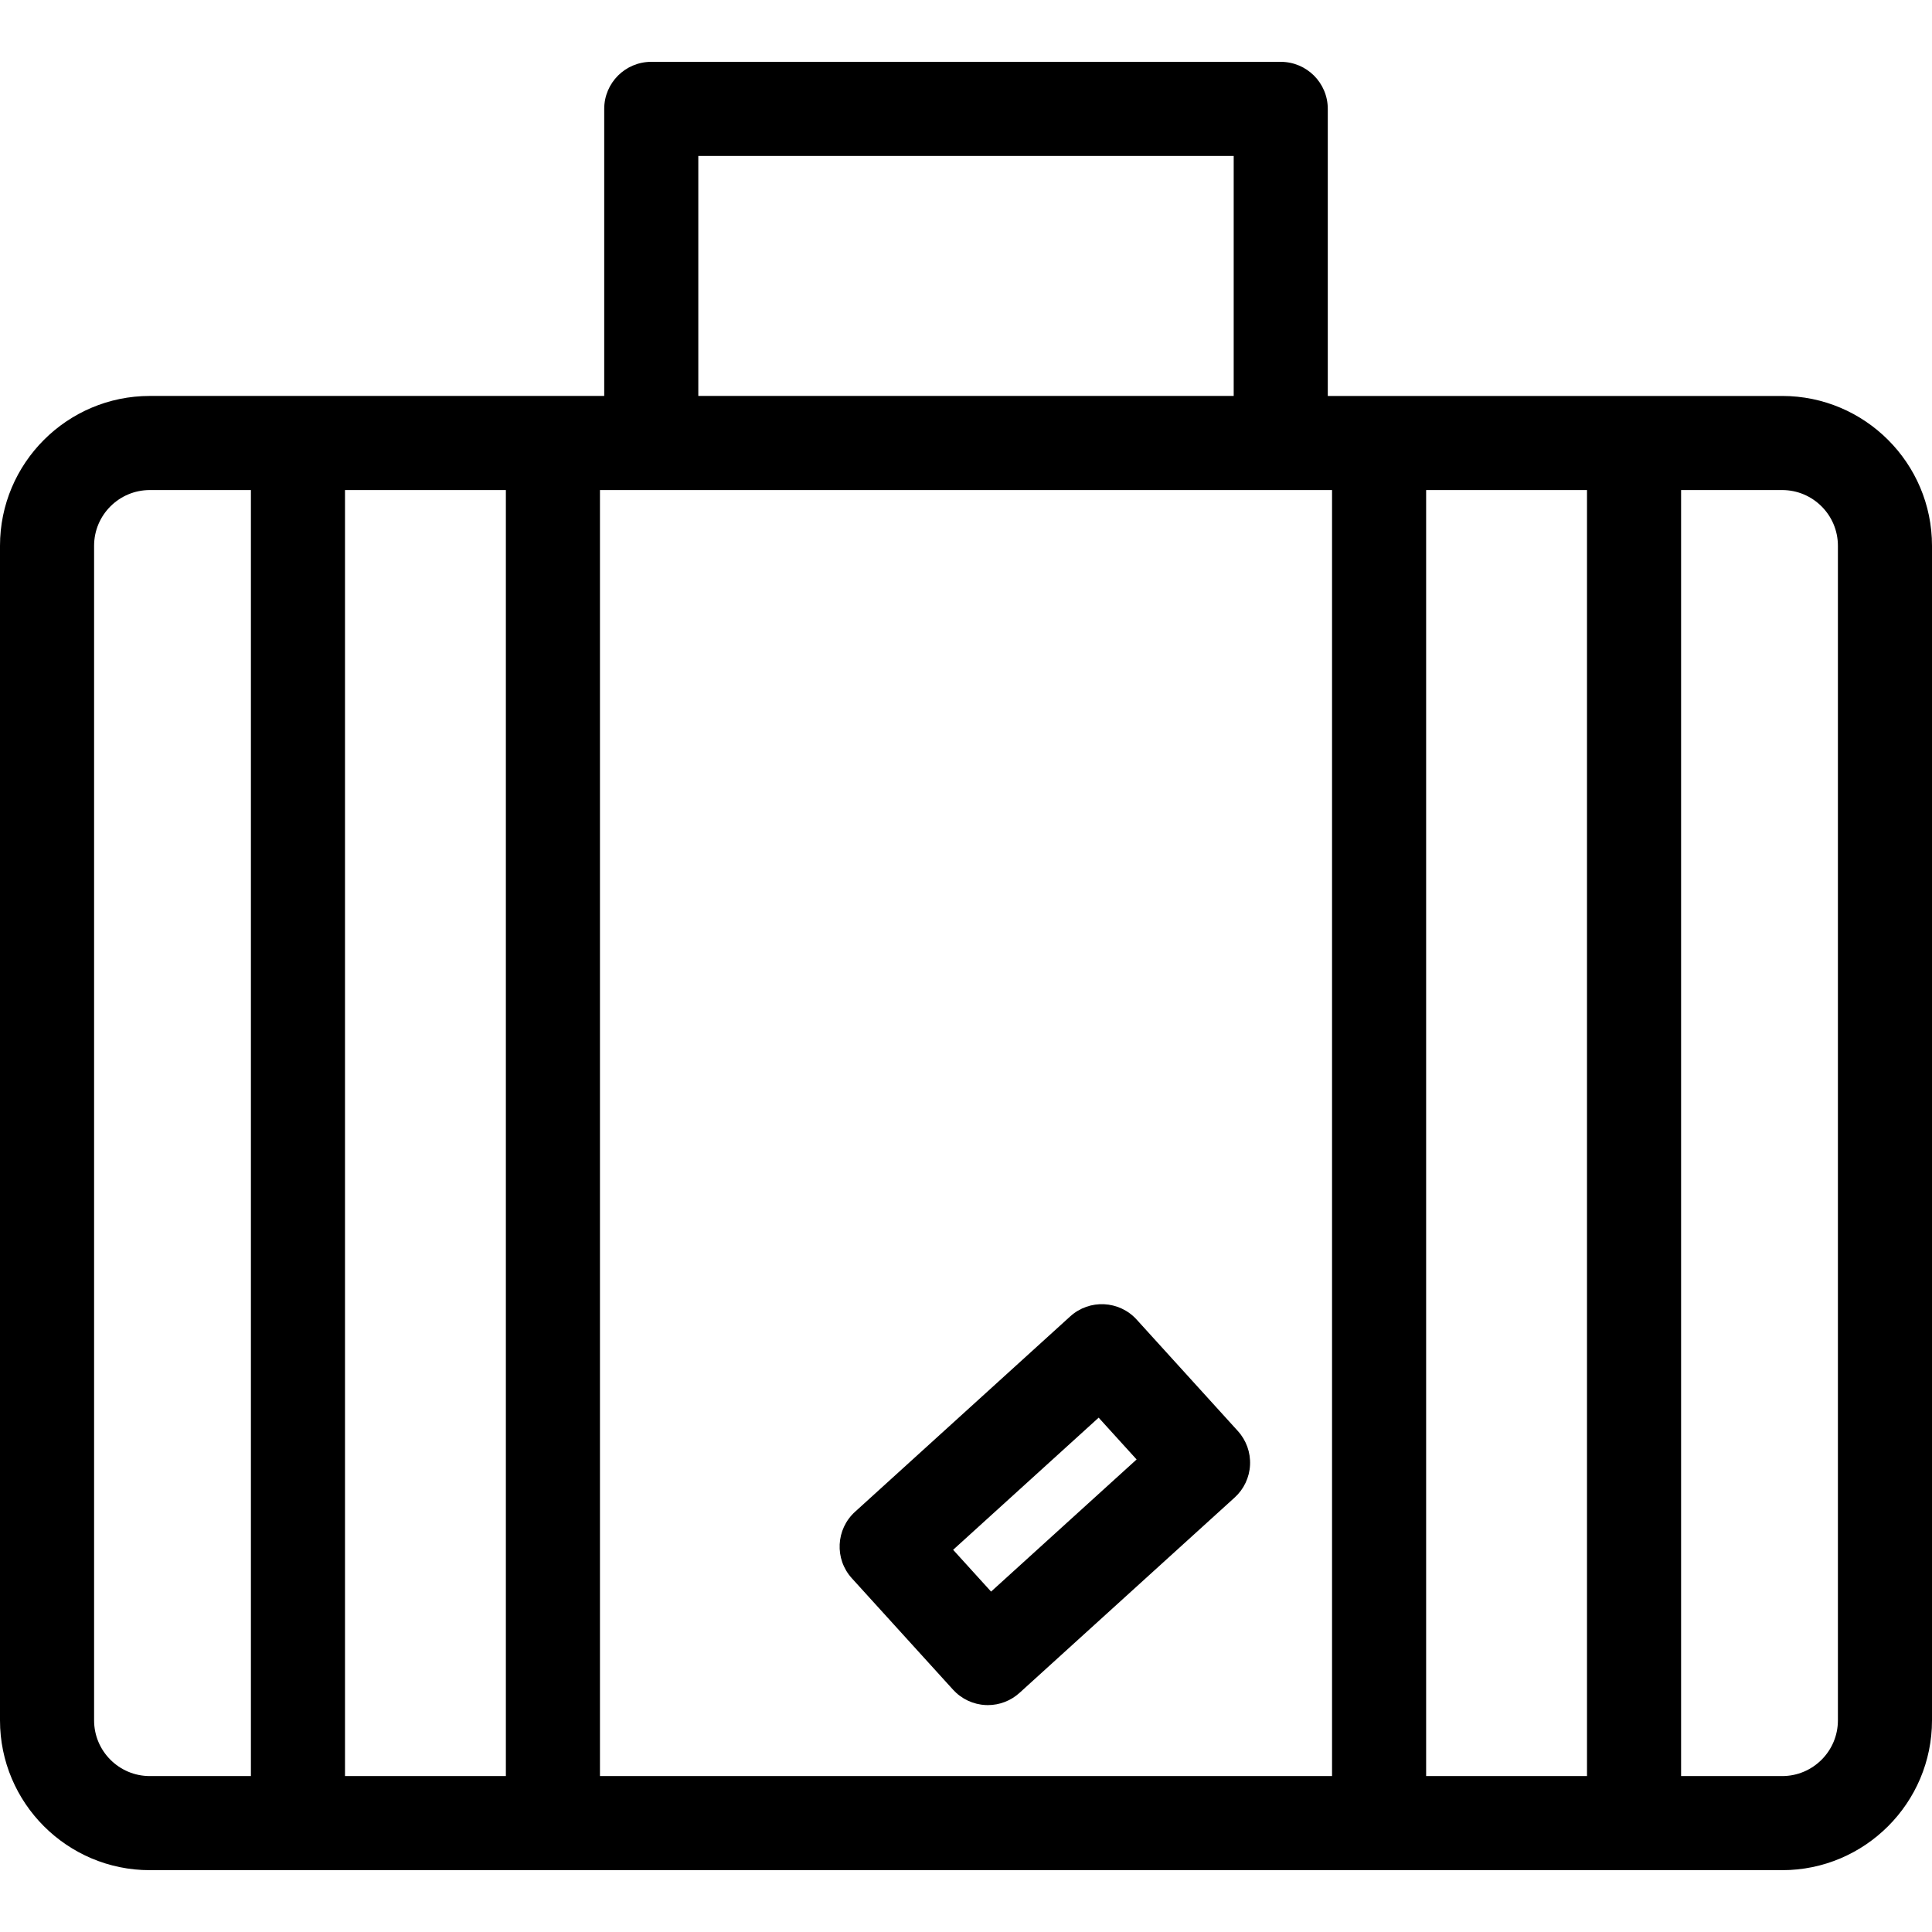 <?xml version="1.0" encoding="iso-8859-1"?>
<!-- Generator: Adobe Illustrator 19.0.0, SVG Export Plug-In . SVG Version: 6.00 Build 0)  -->
<svg version="1.1" id="Layer_1" xmlns="http://www.w3.org/2000/svg" xmlns:xlink="http://www.w3.org/1999/xlink" x="0px" y="0px"
	 viewBox="0 0 308 308" style="enable-background:new 0 0 308 308;" xml:space="preserve">
<g>
	<g>
		<g>
			<path d="M284.119,63.124c-7.609,0-64.836,0-72.443,0V17.358c0-4.142-3.357-7.5-7.5-7.5H103.824c-4.143,0-7.5,3.358-7.5,7.5
				v45.764c-7.607,0-64.835,0-72.443,0C10.713,63.124,0,73.836,0,87.004v187.258c0,13.168,10.713,23.88,23.881,23.88
				c11.384,0,248.81,0,260.238,0c13.168,0,23.881-10.713,23.881-23.88V87.004C308,73.836,297.287,63.124,284.119,63.124z
				 M111.324,24.858h85.352v38.264h-85.352V24.858z M40,283.142H23.881c-4.897,0-8.881-3.984-8.881-8.881V87.004
				c0-4.896,3.984-8.88,8.881-8.88H40V283.142z M80.646,283.142H55V78.124h25.646V283.142z M212.355,283.142H95.646V78.124
				c55.28,0,61.362,0,116.709,0V283.142z M253,283.142h-25.645V78.124H253V283.142z M293,274.262c0,4.896-3.984,8.88-8.881,8.88H268
				V78.124h16.119c4.896,0,8.881,3.984,8.881,8.88V274.262z"/>
			<path d="M151.934,269.369c1.337,1.473,3.204,2.354,5.191,2.45c0.121,0.006,0.241,0.009,0.361,0.009
				c1.86,0,3.658-0.691,5.042-1.947l34.306-31.148c1.473-1.337,2.354-3.204,2.449-5.191c0.096-1.987-0.602-3.93-1.939-5.403
				l-16.134-17.768c-2.785-3.067-7.528-3.296-10.595-0.511L136.31,241.01c-3.066,2.785-3.295,7.528-0.511,10.594L151.934,269.369z
				 M175.148,226.004l6.05,6.664l-23.2,21.065l-6.05-6.663L175.148,226.004z"/>
		</g>
	</g>
</g>
<g>
</g>
<g>
</g>
<g>
</g>
<g>
</g>
<g>
</g>
<g>
</g>
<g>
</g>
<g>
</g>
<g>
</g>
<g>
</g>
<g>
</g>
<g>
</g>
<g>
</g>
<g>
</g>
<g>
</g>
</svg>
